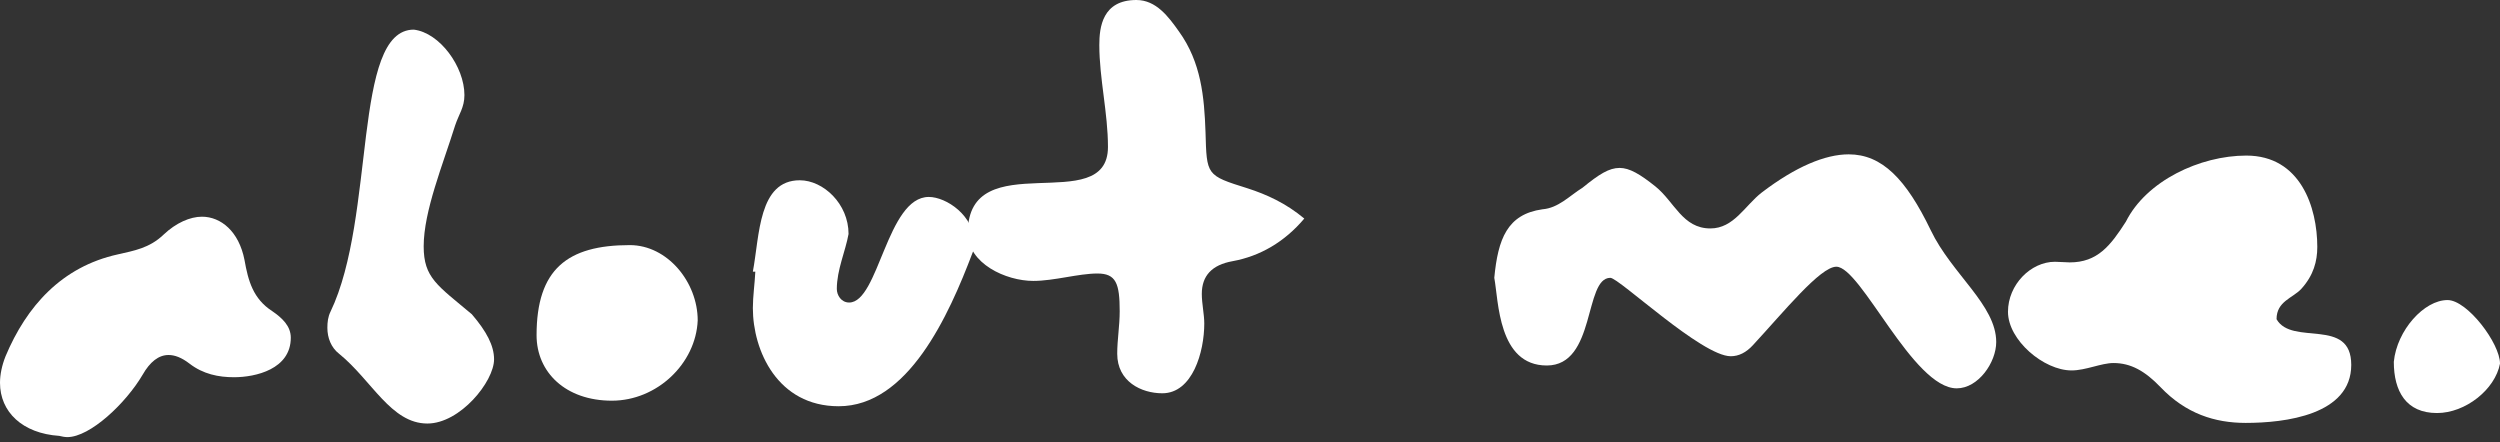 <?xml version="1.0" encoding="utf-8"?>
<svg xmlns="http://www.w3.org/2000/svg" fill="none" height="100%" overflow="visible" preserveAspectRatio="none" style="display: block;" viewBox="0 0 328 58" width="100%">
<rect x="0" y="0" width="328" height="58" fill="#333333" stroke="none"/>
<g id="about me.">
<path d="M7.776 57.187C2.916 56.863 0 54.028 0 50.221C0 49.168 0.243 47.953 0.729 46.738C3.483 40.177 8.1 34.993 15.471 33.373C17.577 32.887 19.602 32.563 21.465 30.78C23.085 29.241 24.948 28.431 26.488 28.431C28.998 28.431 31.348 30.375 32.077 34.102C32.563 36.856 33.211 39.205 35.722 40.825C37.018 41.716 38.152 42.769 38.152 44.308C38.152 48.439 33.535 49.492 30.7 49.492C28.674 49.492 26.649 49.087 24.867 47.71C23.814 46.9 22.923 46.576 22.113 46.576C20.817 46.576 19.683 47.467 18.711 49.168C16.524 52.894 11.826 57.349 8.829 57.349C8.505 57.349 8.1 57.268 7.776 57.187Z" fill="white"/>
<path d="M60.933 12.474C60.933 14.094 60.204 14.985 59.718 16.443C58.098 21.627 55.587 27.703 55.587 32.32C55.587 36.451 57.369 37.423 61.905 41.23C63.849 43.498 64.821 45.361 64.821 47.143C64.821 50.059 60.366 55.567 56.073 55.567C51.294 55.567 48.783 49.897 44.49 46.414C43.437 45.604 42.951 44.308 42.951 43.012C42.951 42.283 43.032 41.554 43.356 40.906C49.35 28.431 46.191 3.888 54.291 3.888C57.693 4.293 60.933 8.748 60.933 12.474Z" fill="white"/>
<path d="M82.629 32.158C87.57 32.158 91.539 37.018 91.539 42.04C91.296 47.71 86.193 52.57 80.28 52.57C74.205 52.57 70.398 48.844 70.398 43.984C70.398 35.317 74.448 32.158 82.629 32.158Z" fill="white"/>
<path d="M98.775 35.641C99.666 30.861 99.504 23.652 104.931 23.652C108.009 23.652 111.33 26.73 111.33 30.7C110.925 32.968 109.791 35.398 109.791 37.909C109.791 38.719 110.358 39.691 111.411 39.691C115.299 39.691 116.352 25.839 121.86 25.839C124.128 25.839 127.854 28.27 127.854 31.996C127.854 32.401 127.773 32.806 127.611 33.13C124.452 41.473 119.106 53.299 110.034 53.299C102.015 53.299 98.775 46.009 98.775 40.42C98.775 38.881 99.018 37.261 99.099 35.641C99.099 35.641 99.018 35.641 98.775 35.641Z" fill="white"/>
<path d="M171.124 28.674C168.532 31.753 165.292 33.616 161.728 34.264C158.973 34.75 157.677 36.208 157.677 38.557C157.677 39.853 158.001 41.23 158.001 42.445C158.001 46.171 156.462 51.598 152.493 51.598C149.739 51.598 146.58 50.059 146.58 46.414C146.58 44.551 146.904 42.769 146.904 40.825C146.904 37.18 146.418 35.884 143.988 35.884C141.477 35.884 138.318 36.856 135.564 36.856C132 36.856 126.978 34.588 126.978 30.538C126.978 18.792 145.365 28.674 145.365 19.278C145.365 14.823 144.231 10.287 144.231 5.913C144.231 3.564 144.636 0 149.091 0C151.683 0 153.303 2.187 154.68 4.131C157.596 8.181 158.001 12.717 158.163 17.334C158.325 23.004 158.244 23.004 163.672 24.705C166.183 25.515 168.694 26.649 171.124 28.674Z" fill="white"/>
<path d="M196.05 36.451C196.536 31.348 197.751 28.108 202.368 27.459C204.474 27.297 205.932 25.677 207.633 24.624C209.82 22.842 211.116 22.032 212.493 22.032C213.789 22.032 215.166 22.842 217.191 24.462C219.702 26.488 220.755 29.971 224.4 29.971C227.479 29.971 228.937 26.974 231.124 25.272C235.579 21.87 239.467 20.25 242.545 20.25C246.919 20.25 250.078 23.49 253.318 30.213C256.072 35.965 261.904 40.015 261.904 44.875C261.904 47.548 259.555 50.95 256.72 50.95C250.969 50.95 244.165 34.993 240.925 34.993C238.819 34.993 234.04 40.906 229.99 45.28C229.099 46.252 228.127 46.738 227.074 46.738C223.266 46.738 212.412 36.451 211.278 36.451C207.795 36.451 209.415 47.953 202.935 47.953C196.536 47.953 196.617 39.448 196.05 36.451Z" fill="white"/>
<path d="M298.683 41.878C300.708 45.442 308.484 41.554 308.484 47.872C308.484 54.433 299.817 55.486 294.632 55.486C290.582 55.486 286.775 54.271 283.454 50.788C281.429 48.682 279.566 47.629 277.298 47.629C275.678 47.629 273.653 48.601 271.79 48.601C268.145 48.601 263.447 44.632 263.447 40.906C263.447 37.342 266.444 34.345 269.603 34.345C270.251 34.345 270.98 34.426 271.547 34.426C275.192 34.426 276.893 32.239 278.918 29.079C281.591 23.733 288.638 20.412 294.713 20.412C301.842 20.412 304.029 27.216 304.029 32.401C304.029 34.264 303.543 36.127 301.923 37.909C300.789 39.124 298.683 39.529 298.683 41.878Z" fill="white"/>
<path d="M314.068 47.467C314.473 43.336 318.037 39.367 321.115 39.367C323.707 39.367 328 45.037 328 47.71C327.352 51.112 323.464 54.19 319.738 54.19C315.688 54.19 314.068 51.355 314.068 47.467Z" fill="white"/>
</g>
</svg>